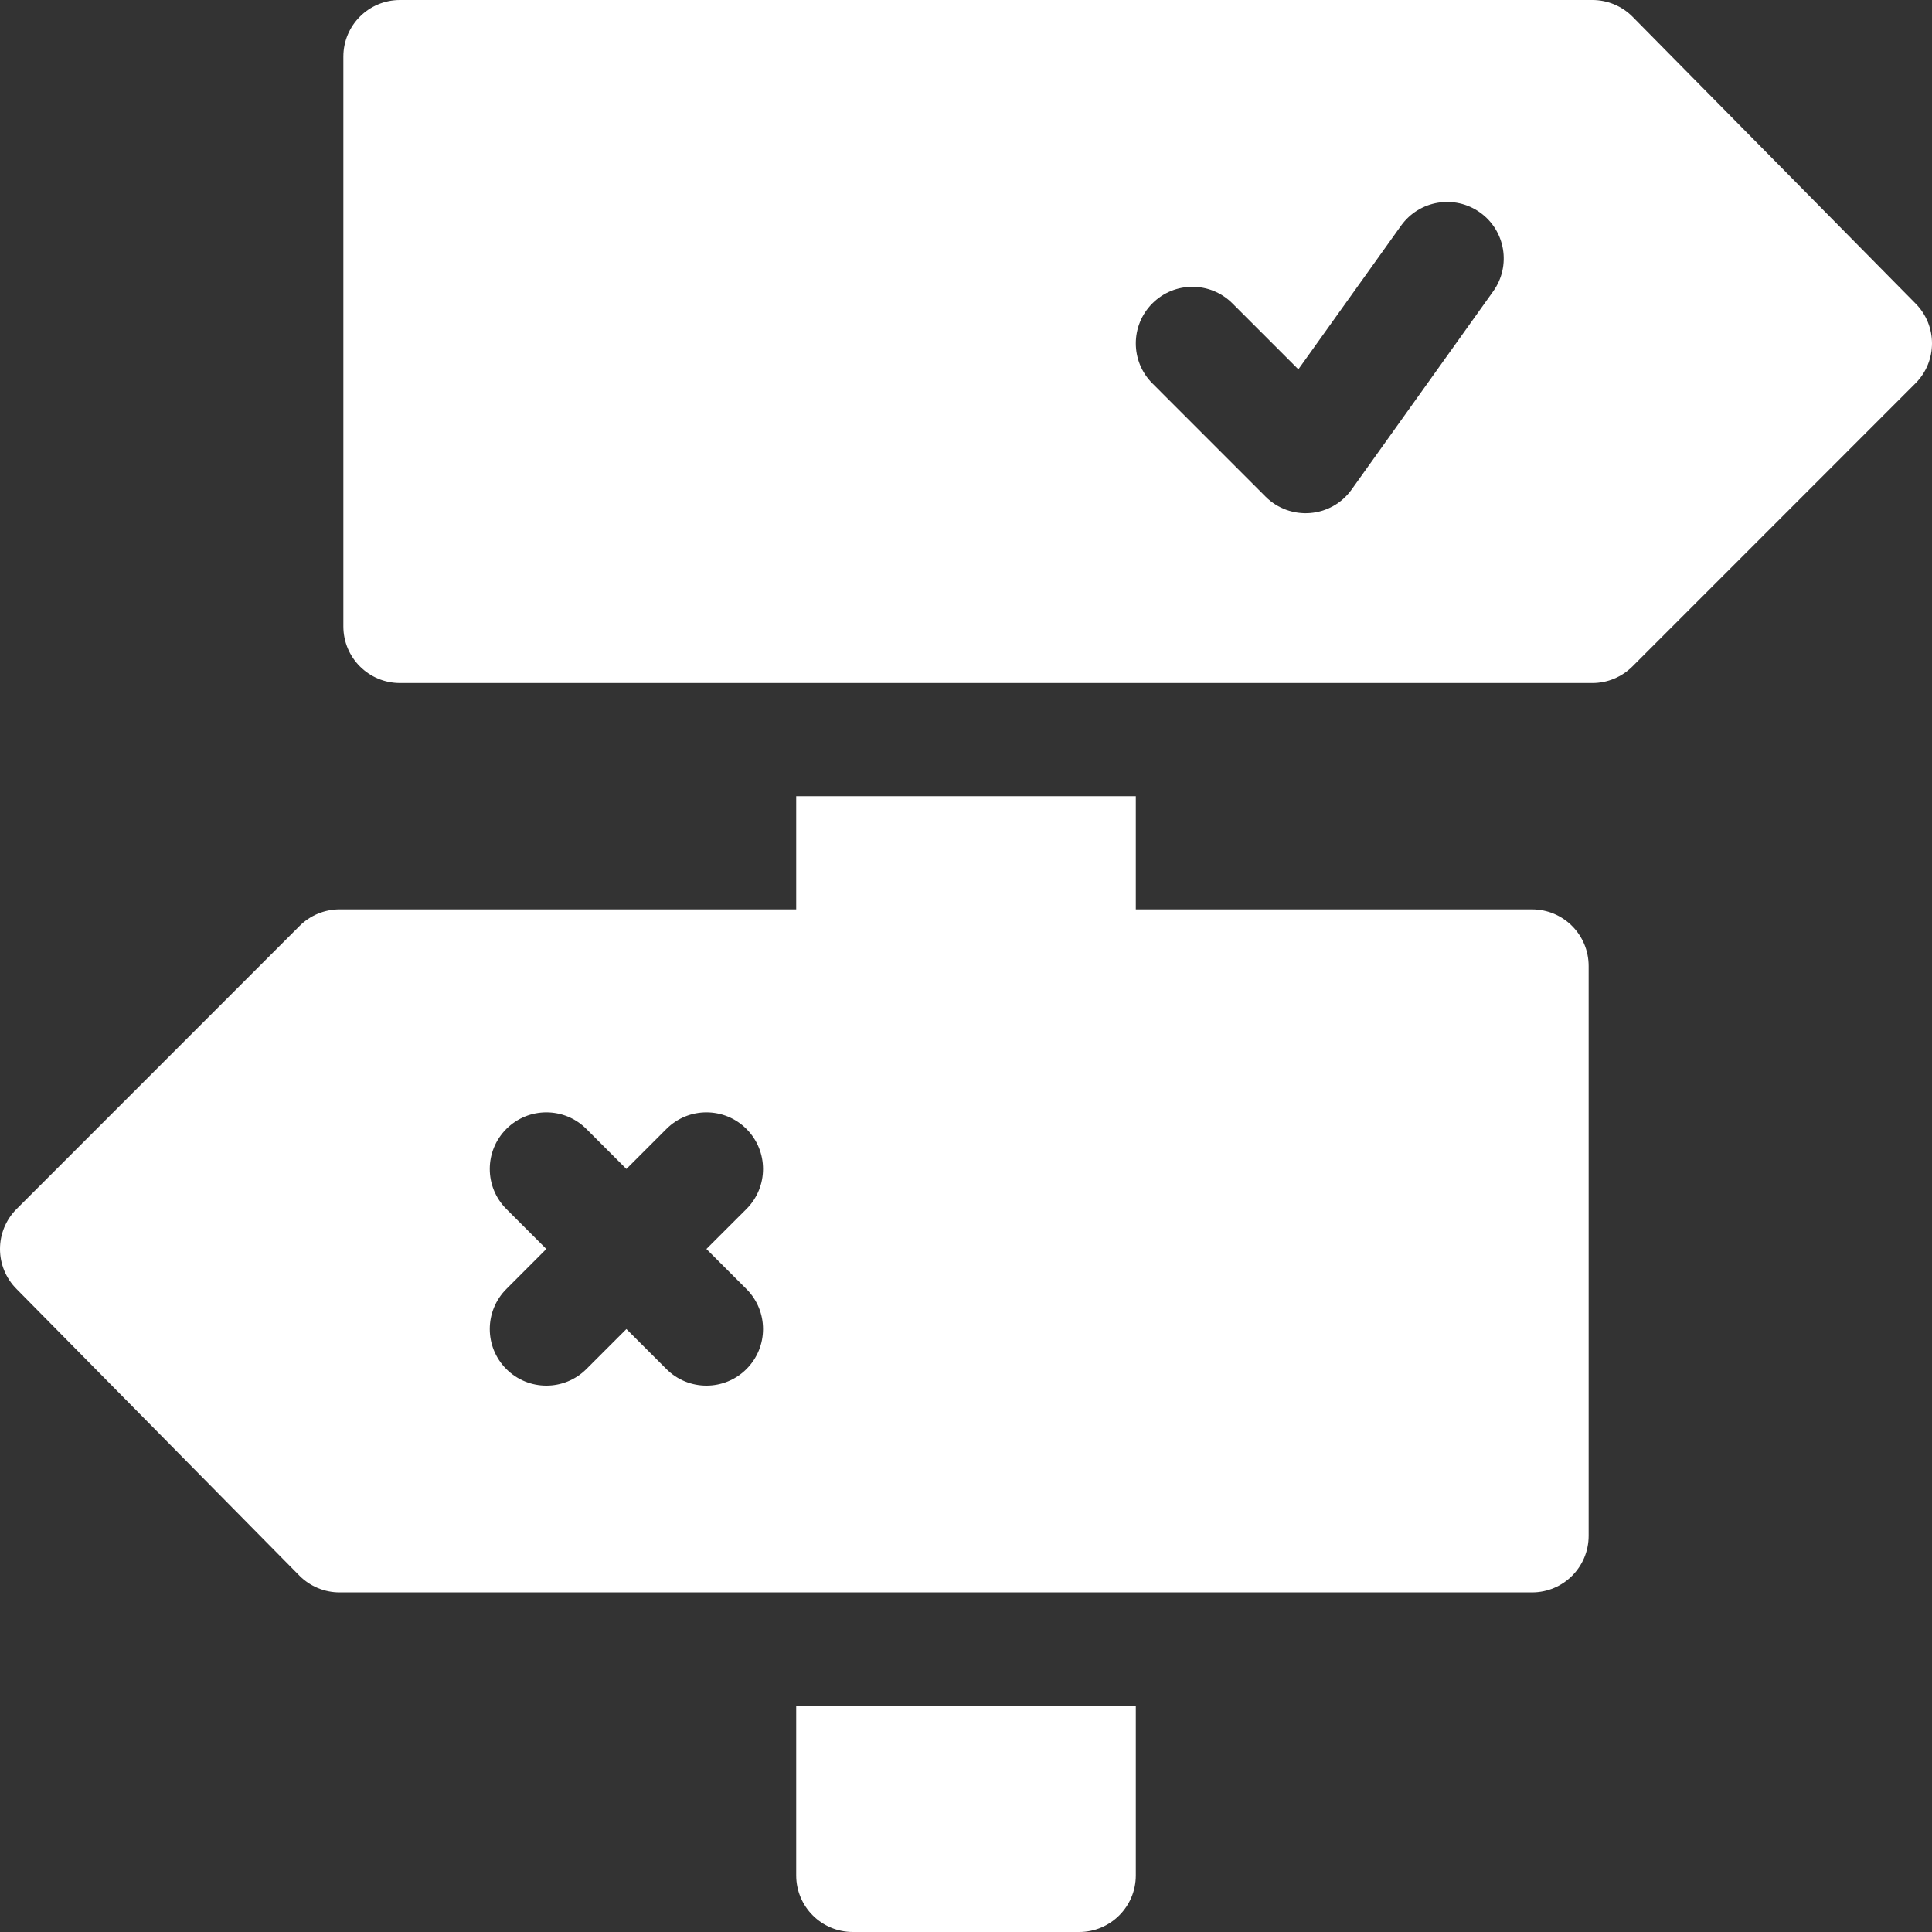 <svg width="36" height="36" viewBox="0 0 36 36" fill="none" xmlns="http://www.w3.org/2000/svg">
<rect x="0" y="0" width="36" height="36" fill="#333333" stroke="none"/>
<g id="Capa_1" clip-path="url(#clip0_52_29)">
<g id="Group">
<path id="Vector" d="M30.418 0.309C30.22 0.111 29.952 0 29.672 0H7.453C6.87 0 6.398 0.472 6.398 1.055V11.672C6.398 12.255 6.87 12.727 7.453 12.727H29.672C29.952 12.727 30.22 12.615 30.418 12.418L35.691 7.144C36.103 6.732 36.103 6.065 35.691 5.653L30.418 0.309ZM27.823 5.429L25.186 9.121C24.805 9.654 24.041 9.712 23.582 9.254L21.473 7.144C21.061 6.732 21.061 6.065 21.473 5.653C21.885 5.241 22.552 5.241 22.964 5.653L24.193 6.882L26.107 4.204C26.447 3.73 27.106 3.622 27.578 3.959C28.052 4.296 28.162 4.955 27.823 5.429Z" fill="white"/>
<path id="Vector_2" d="M14.836 14.836V16.945H6.328C6.048 16.945 5.78 17.056 5.582 17.254L0.309 22.528C-0.103 22.94 -0.103 23.607 0.309 24.019L5.582 29.363C5.78 29.561 6.048 29.672 6.328 29.672H28.547C29.13 29.672 29.602 29.2 29.602 28.617V18C29.602 17.417 29.13 16.945 28.547 16.945H21.164V14.836H14.836ZM13.909 24.019C14.321 24.431 14.321 25.099 13.909 25.511C13.497 25.922 12.829 25.922 12.418 25.511L11.672 24.765L10.926 25.511C10.514 25.922 9.847 25.922 9.435 25.511C9.023 25.099 9.023 24.431 9.435 24.019L10.18 23.273L9.435 22.528C9.023 22.116 9.023 21.448 9.435 21.036C9.847 20.624 10.514 20.624 10.926 21.036L11.672 21.782L12.418 21.036C12.829 20.624 13.497 20.624 13.909 21.036C14.321 21.448 14.321 22.116 13.909 22.528L13.163 23.273L13.909 24.019Z" fill="white"/>
<path id="Vector_3" d="M20.109 36C20.692 36 21.164 35.528 21.164 34.945V31.781H14.836V34.945C14.836 35.528 15.308 36 15.891 36H20.109Z" fill="white"/>
</g>
</g>
<defs>
<clipPath id="clip0_52_29">
<rect width="36" height="36" fill="white"/>
</clipPath>
</defs>
</svg>
